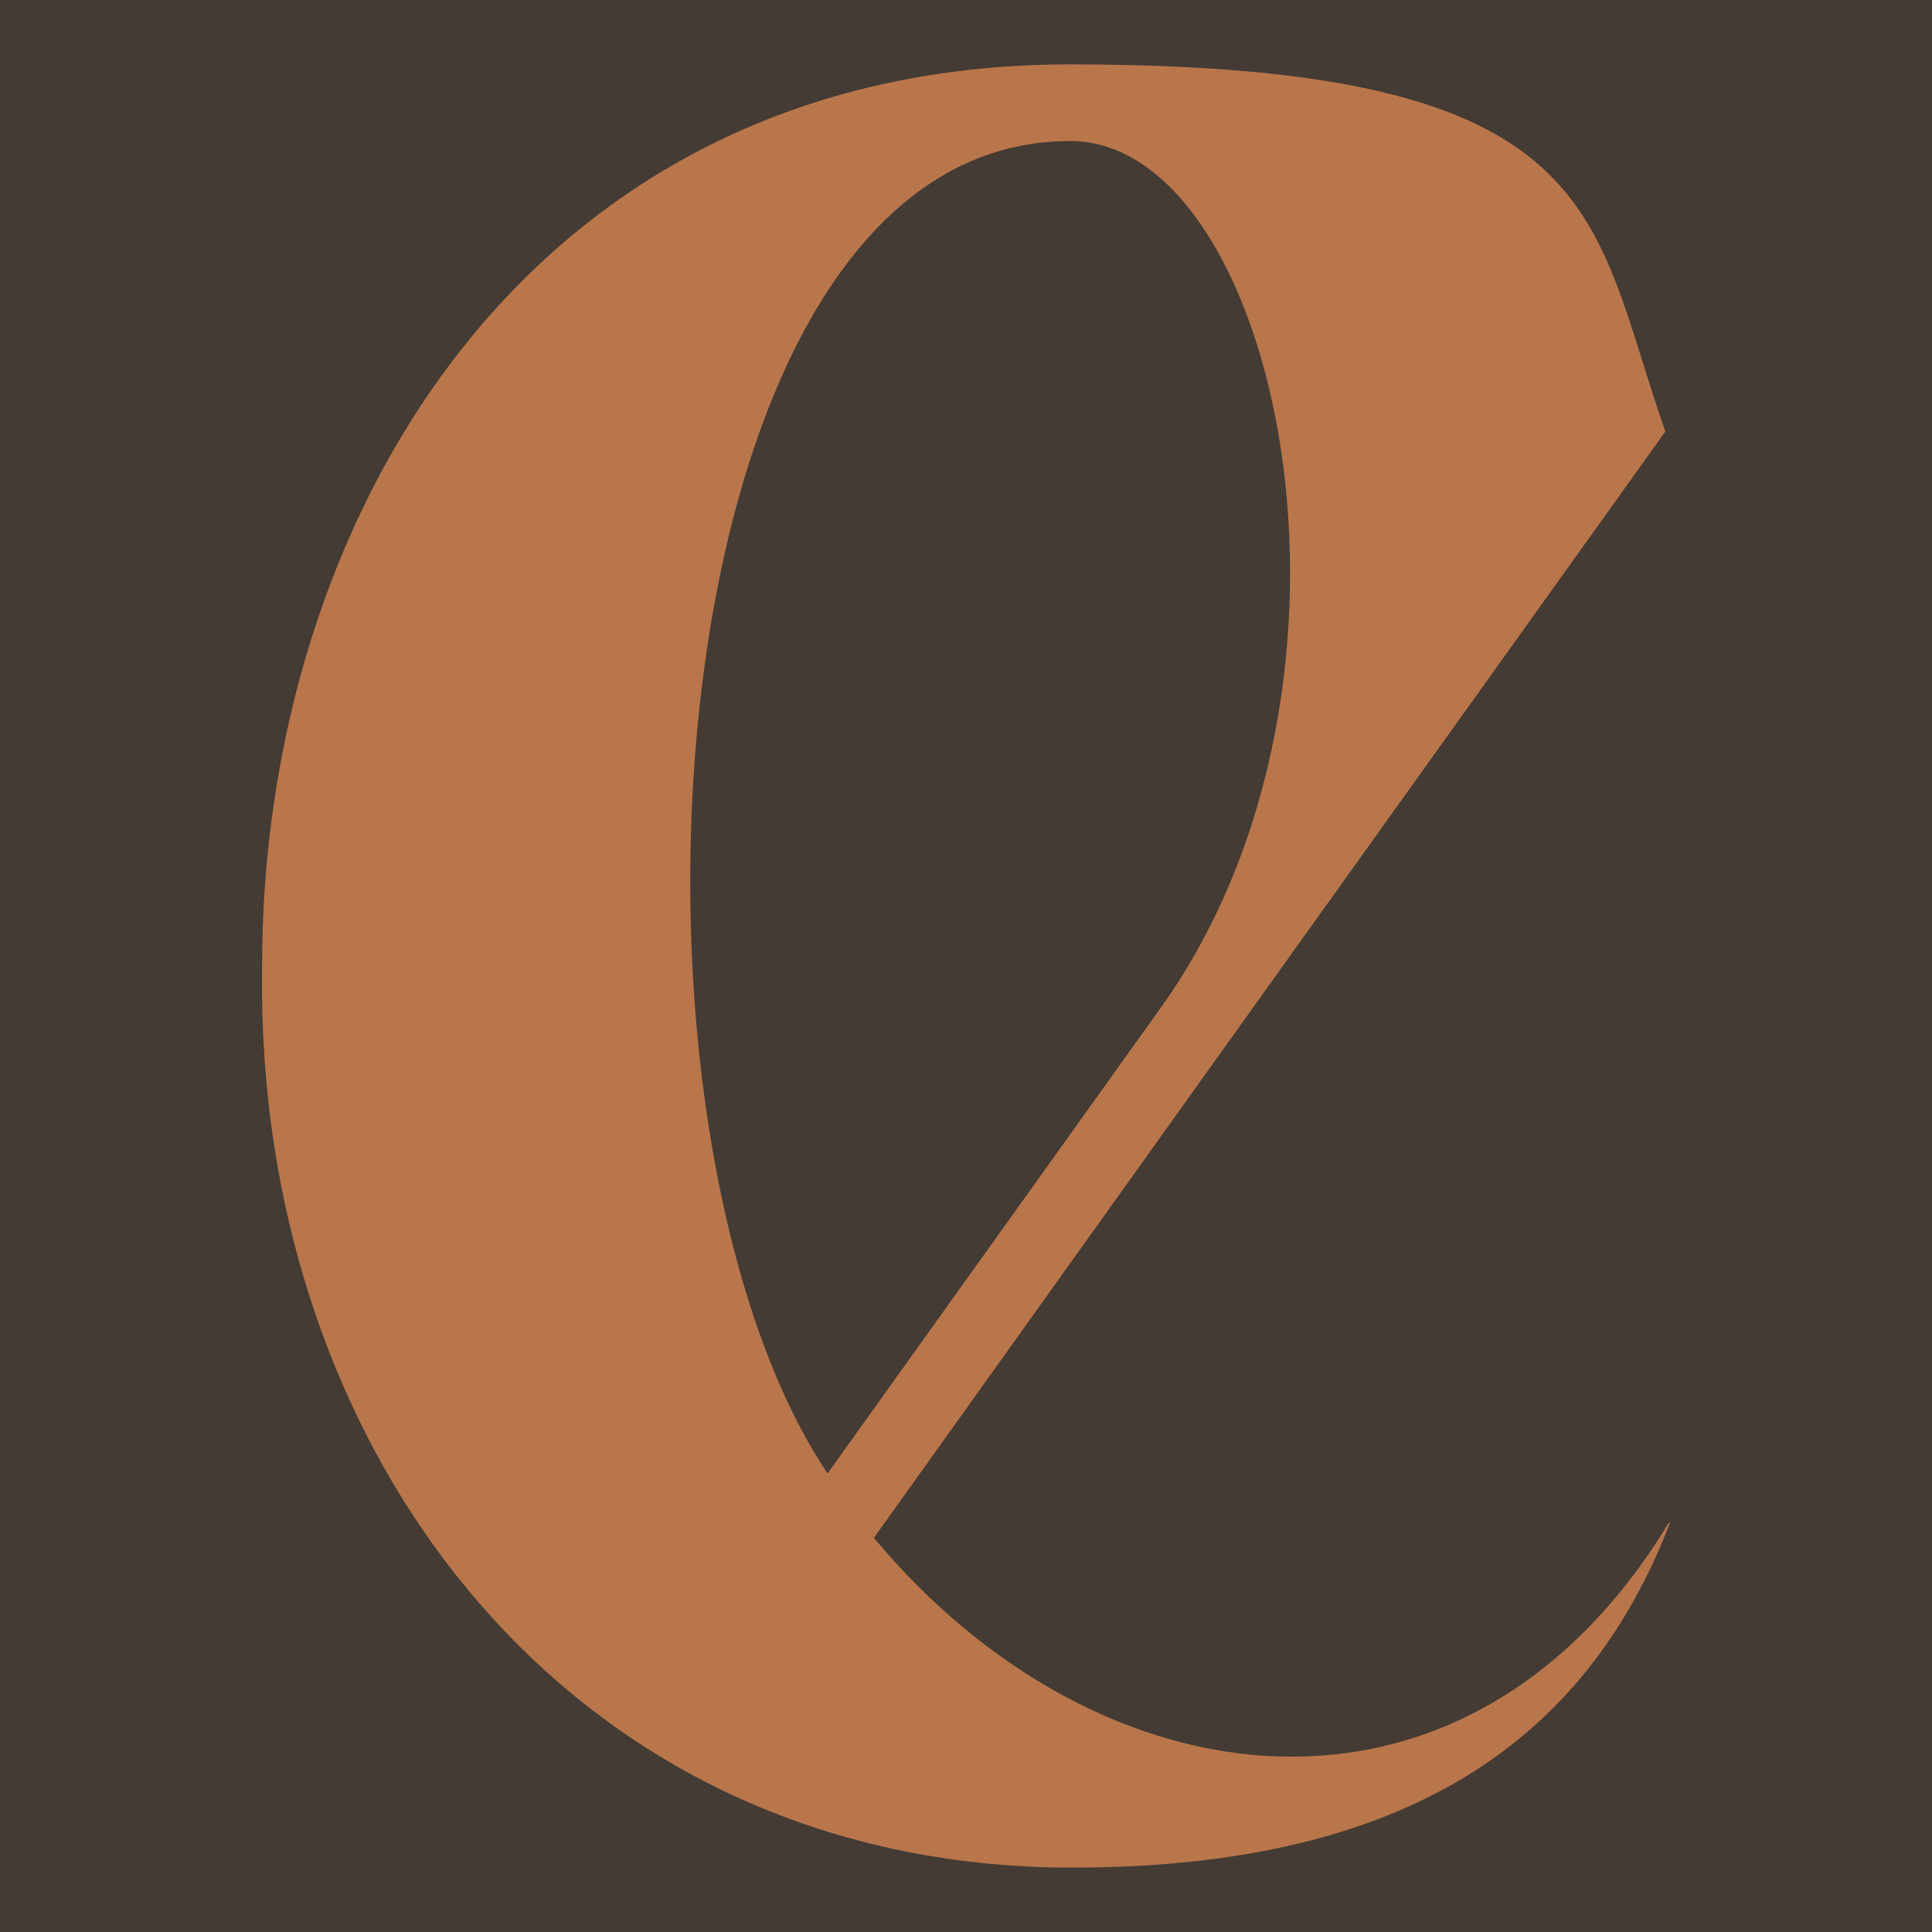 <?xml version="1.0" encoding="UTF-8"?>
<svg xmlns="http://www.w3.org/2000/svg" id="Layer_1" version="1.1" viewBox="0 0 300 300">
  <defs>
    <style>
      .st0 {
        fill: #433b34;
      }

      .st1 {
        fill: #b9764b;
      }
    </style>
  </defs>
  <rect class="st0" width="300" height="300"></rect>
  <path class="st1" d="M259.3,236.5c-12.9,33.5-40.5,53.5-92.8,53.5-78.4,0-126.8-64.9-125.8-139.3-.3-70.2,41.5-140.7,125.4-140.7s80.7,23.6,92.5,57l-70.5,98.5-52.4,73.3c34.9,41.9,92,49.4,123.4-2.3M128.5,228.8l51.8-72.4c36.4-51,18-134.5-14.1-134.5-65.2-.1-74.2,152.3-37.7,206.9"></path>
</svg>
